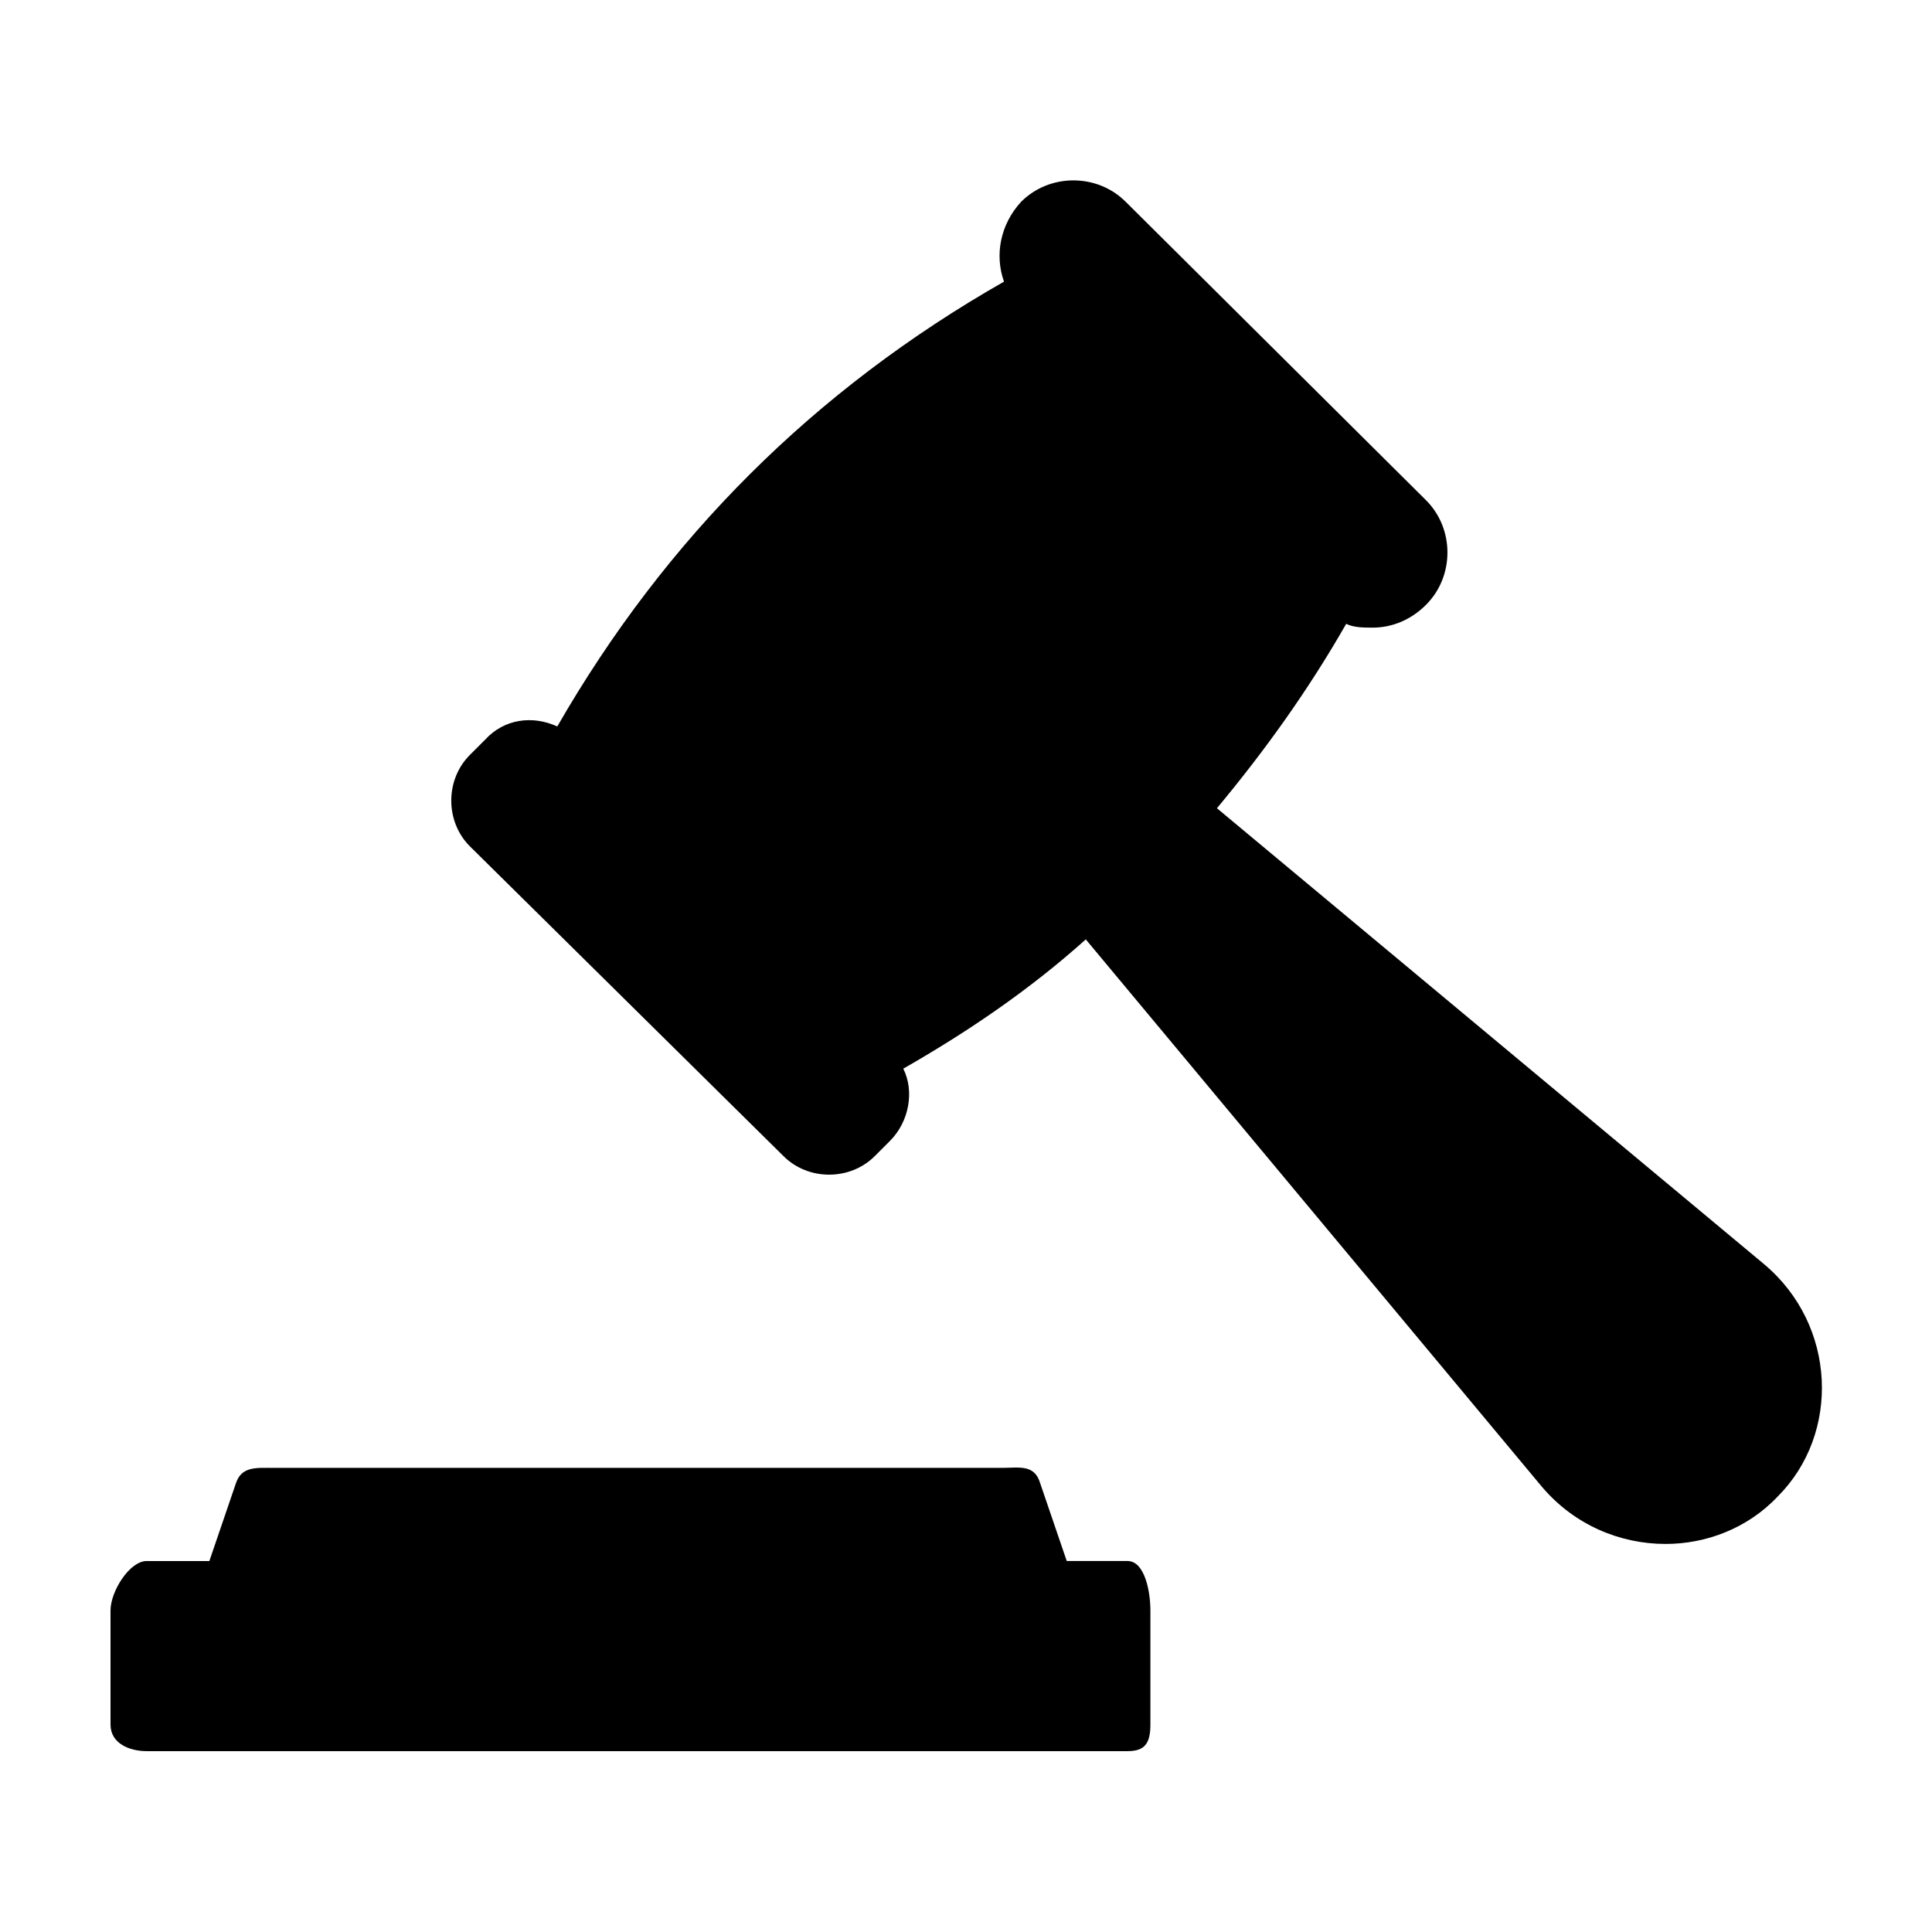 <?xml version="1.0" encoding="UTF-8"?>
<!-- Uploaded to: SVG Repo, www.svgrepo.com, Generator: SVG Repo Mixer Tools -->
<svg fill="#000000" width="800px" height="800px" version="1.1" viewBox="144 144 512 512" xmlns="http://www.w3.org/2000/svg">
 <g>
  <path d="m182.86 608.07h259.96c4.535 0 6.047-2.016 6.047-7.055v-30.23c0-5.039-1.512-13.098-6.047-13.098h-16.121l-7.055-20.656c-1.512-5.039-5.543-4.031-10.078-4.031l-192.95 0.004c-4.535 0-8.566-0.504-10.078 4.031l-7.055 20.656h-16.625c-4.531 0-9.57 8.059-9.57 13.098v30.23c0 5.035 5.039 7.051 9.57 7.051z"/>
  <path d="m611.6 479.1-145.1-120.91c12.594-15.113 24.184-31.234 34.258-48.871 2.016 1.008 4.535 1.008 7.055 1.008 5.039 0 10.078-2.016 14.105-6.047 7.559-7.559 7.559-20.152 0-27.711l-79.598-79.094c-7.559-7.559-20.152-7.559-27.711 0-5.543 6.043-7.055 14.105-4.535 21.16-50.383 28.719-89.68 68.016-118.39 117.89-6.551-3.023-14.105-2.016-19.145 3.527l-4.031 4.031c-6.551 6.551-6.551 17.633 0 24.184l83.129 82.117c6.551 6.551 17.633 6.551 24.184 0l4.031-4.031c5.039-5.039 6.551-13.098 3.527-19.145 17.633-10.078 33.754-21.16 48.367-34.258l120.91 145.1c8.566 10.078 20.656 15.113 32.746 15.113 10.578 0 21.664-4.031 29.727-12.594 16.621-16.625 15.613-45.344-3.531-61.465z"/>
 </g>
</svg>